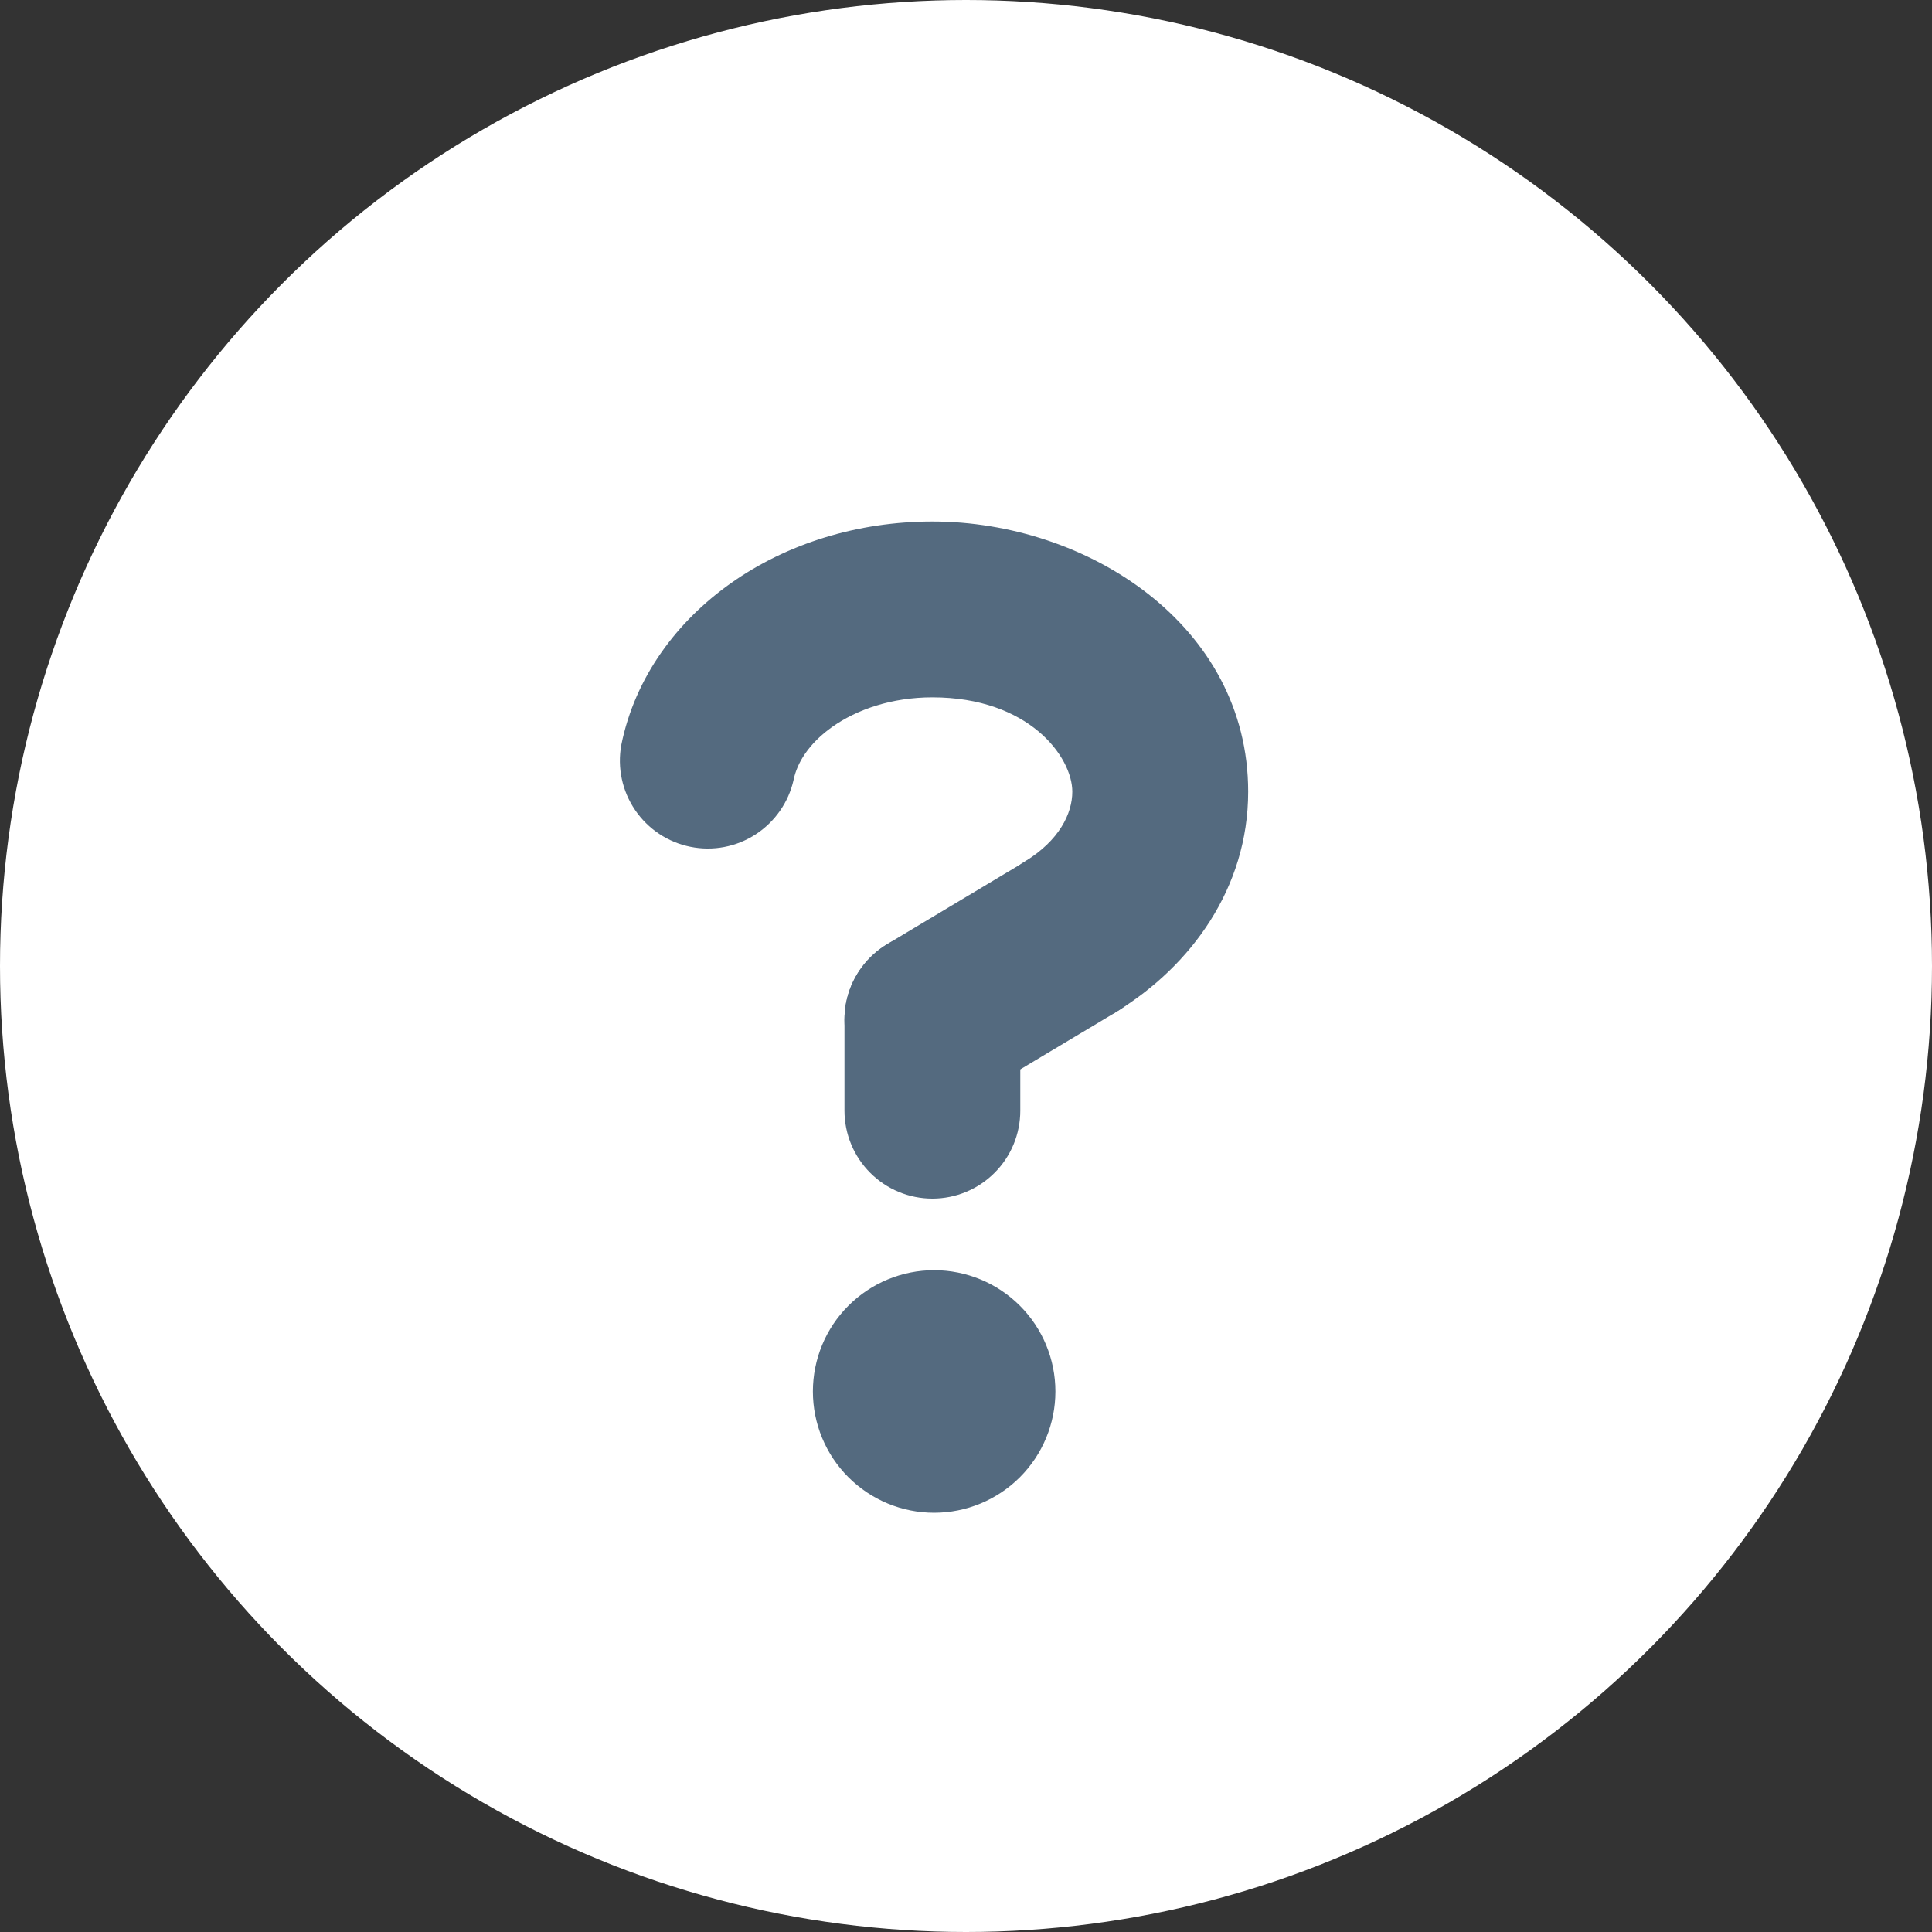 <svg width="40" height="40" viewBox="0 0 40 40" fill="none" xmlns="http://www.w3.org/2000/svg">
<rect x="0" y="0" width="40" height="40" fill="#333333" stroke="none"/>
<circle cx="20" cy="20" r="20" fill="white"/>
<path d="M21.851 28.809C21.851 29.475 21.586 30.113 21.116 30.584C20.645 31.055 20.006 31.32 19.34 31.32C18.674 31.32 18.036 31.055 17.565 30.584C17.094 30.113 16.83 29.475 16.83 28.809C16.83 28.143 17.094 27.504 17.565 27.034C18.036 26.563 18.674 26.298 19.34 26.298C20.006 26.298 20.645 26.563 21.116 27.034C21.586 27.504 21.851 28.143 21.851 28.809Z" fill="#546A7F"/>
<path fill-rule="evenodd" clip-rule="evenodd" d="M19.304 14.438C18.463 14.438 17.741 14.689 17.233 15.048C16.743 15.395 16.501 15.797 16.431 16.145C16.327 16.61 16.045 17.015 15.645 17.275C15.246 17.534 14.761 17.627 14.294 17.532C13.827 17.438 13.416 17.165 13.148 16.77C12.881 16.377 12.778 15.893 12.863 15.425C13.148 14.011 14.024 12.857 15.134 12.073C16.289 11.257 17.753 10.797 19.304 10.797C22.514 10.797 25.842 12.944 25.842 16.391C25.842 18.387 24.655 20.002 23.119 20.943C22.707 21.195 22.212 21.273 21.743 21.16C21.273 21.047 20.868 20.752 20.616 20.34C20.364 19.929 20.286 19.433 20.399 18.964C20.512 18.495 20.807 18.089 21.218 17.837C21.934 17.399 22.201 16.841 22.201 16.391C22.201 15.671 21.304 14.438 19.304 14.438Z" fill="#546A7F"/>
<path fill-rule="evenodd" clip-rule="evenodd" d="M19.304 19.29C20.308 19.29 21.124 20.103 21.124 21.11V22.995C21.124 23.478 20.933 23.941 20.591 24.282C20.25 24.624 19.787 24.816 19.304 24.816C18.821 24.816 18.358 24.624 18.017 24.282C17.676 23.941 17.484 23.478 17.484 22.995V21.11C17.484 20.106 18.299 19.29 19.304 19.29Z" fill="#546A7F"/>
<path fill-rule="evenodd" clip-rule="evenodd" d="M23.734 18.456C23.857 18.661 23.938 18.889 23.973 19.125C24.008 19.362 23.996 19.603 23.938 19.835C23.88 20.067 23.776 20.286 23.634 20.478C23.491 20.67 23.312 20.832 23.107 20.954L20.239 22.67C19.825 22.918 19.329 22.992 18.861 22.874C18.393 22.757 17.991 22.458 17.742 22.044C17.494 21.63 17.421 21.134 17.539 20.666C17.656 20.198 17.955 19.795 18.369 19.547L21.237 17.83C21.442 17.707 21.67 17.626 21.906 17.591C22.143 17.556 22.384 17.568 22.616 17.627C22.848 17.685 23.066 17.788 23.258 17.931C23.45 18.073 23.611 18.251 23.734 18.456Z" fill="#546A7F"/>
</svg>
